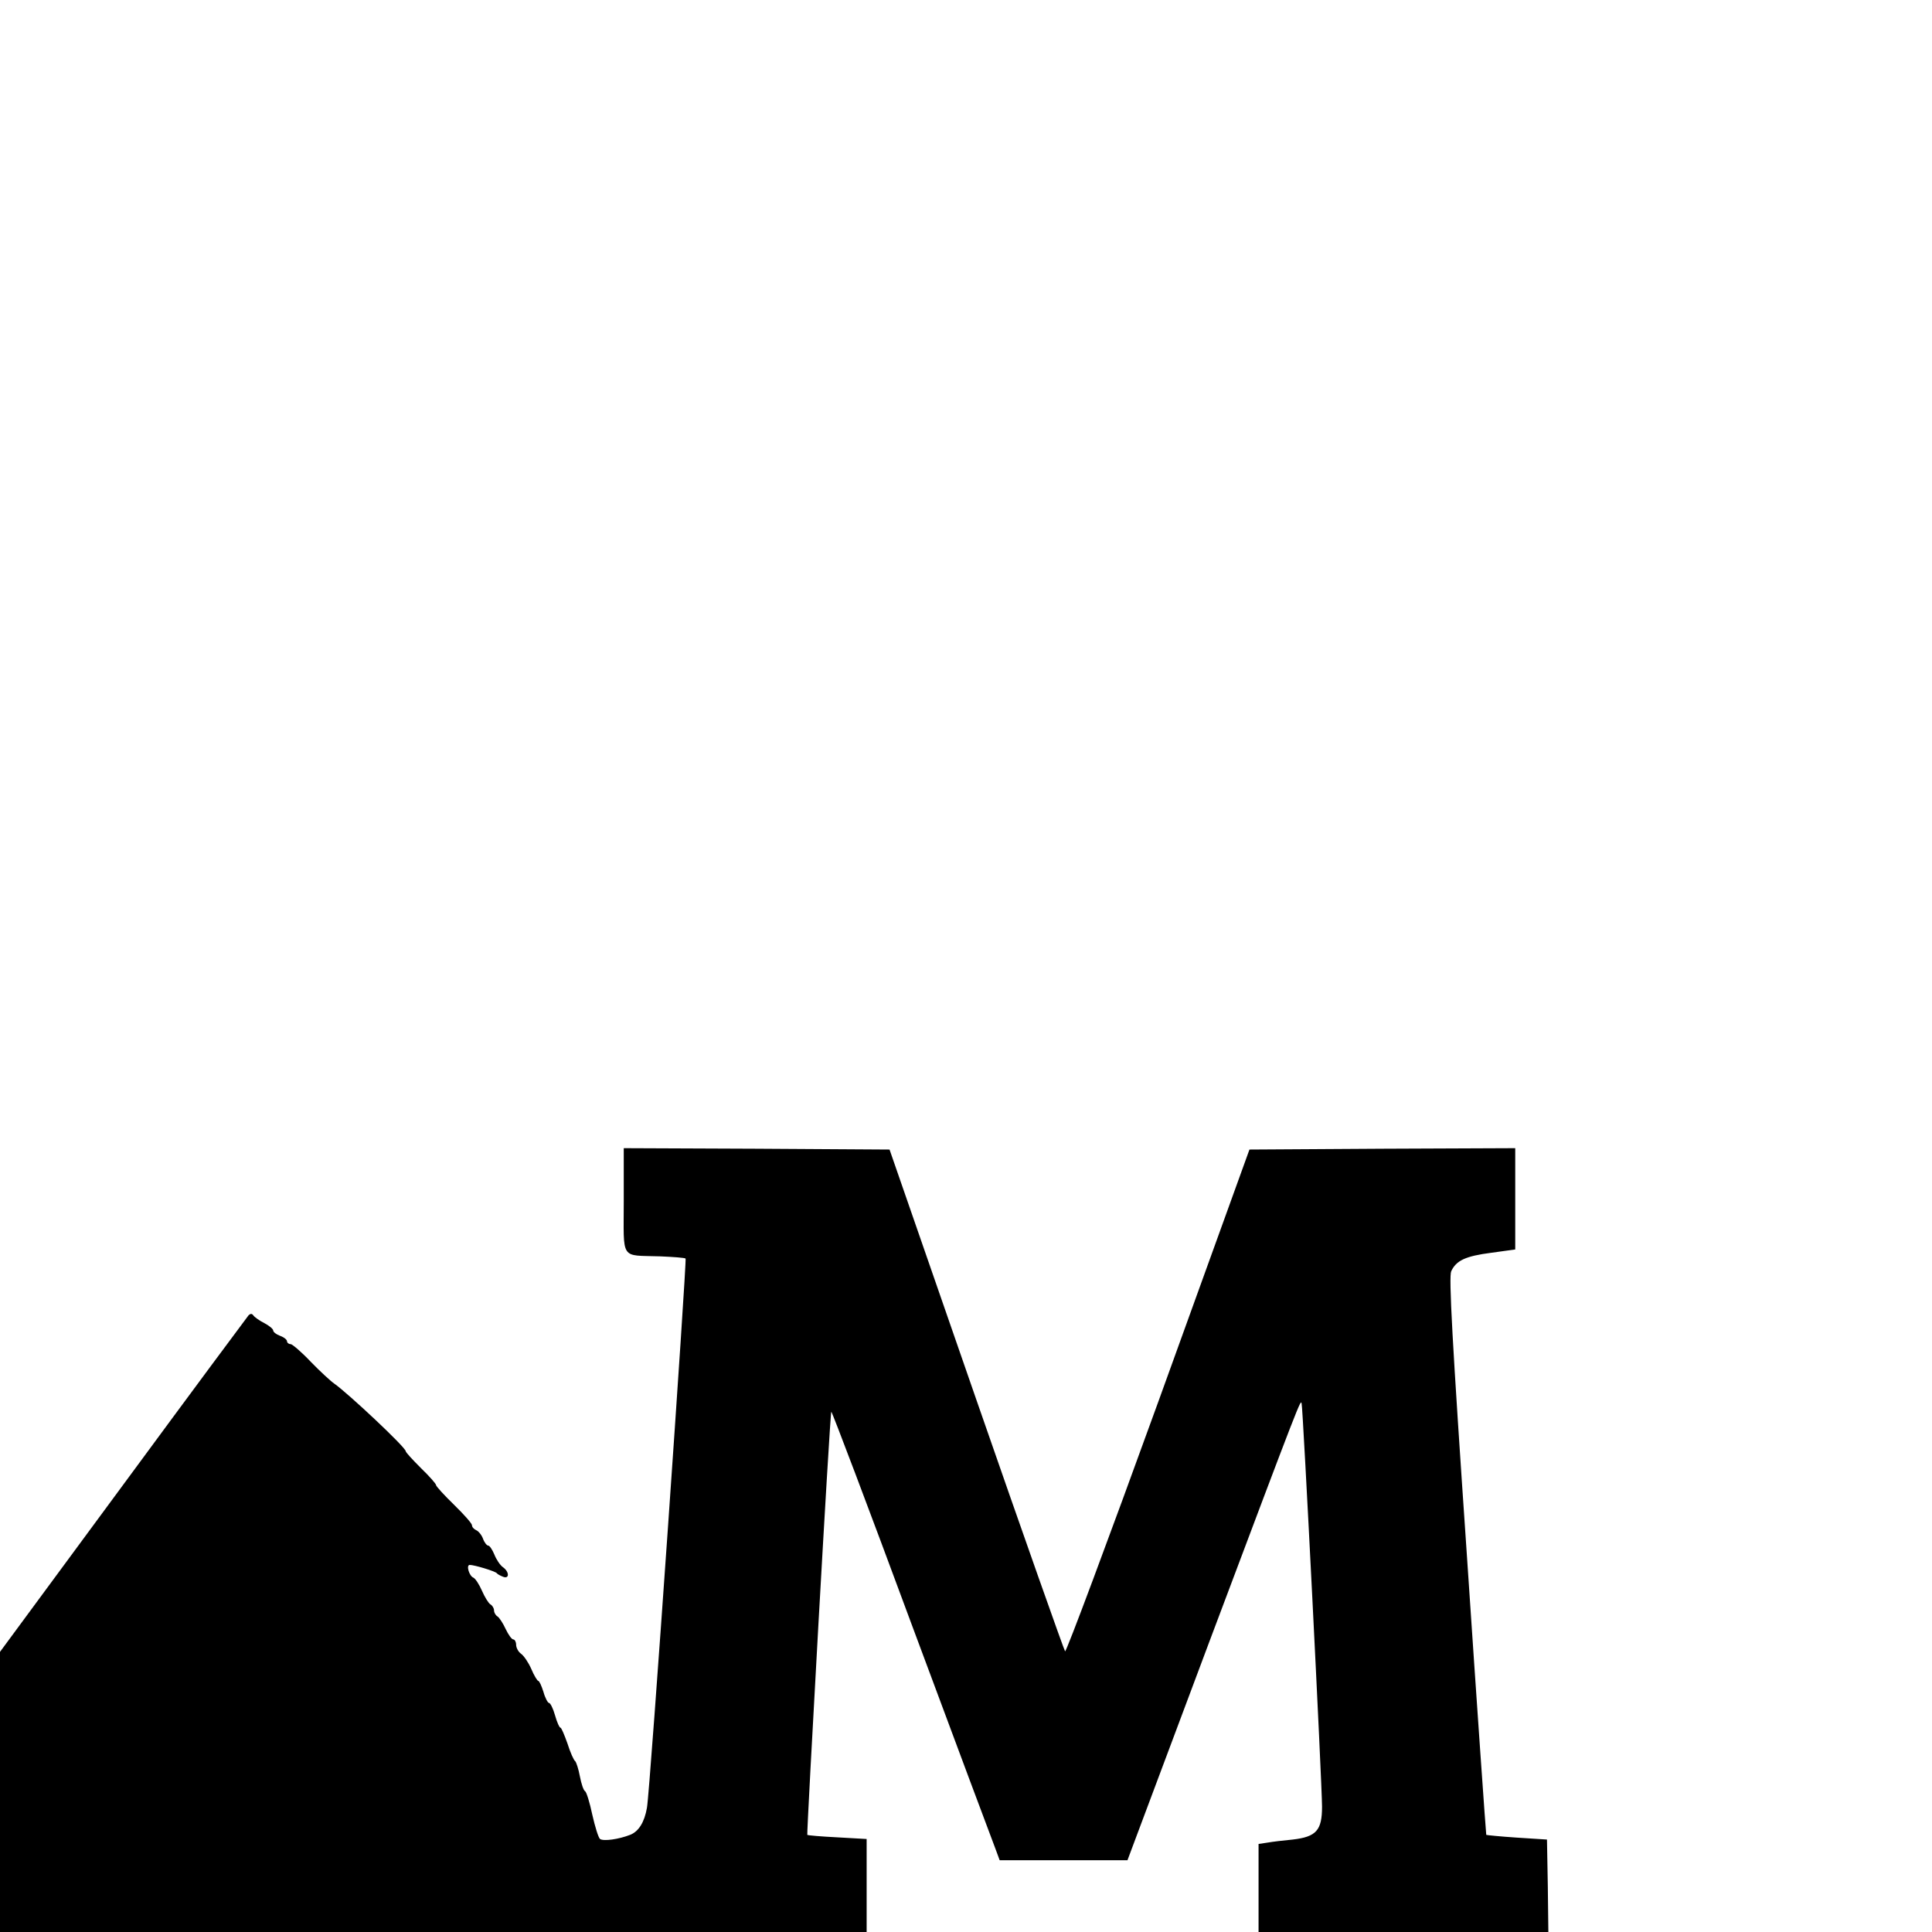 <?xml version="1.0" standalone="no"?>
<!DOCTYPE svg PUBLIC "-//W3C//DTD SVG 20010904//EN"
 "http://www.w3.org/TR/2001/REC-SVG-20010904/DTD/svg10.dtd">
<svg version="1.0" xmlns="http://www.w3.org/2000/svg"
 width="700pt" height="700pt" viewBox="0 0 700 700"
 preserveAspectRatio="xMidYMid meet">
<g transform="translate(0,700) scale(0.1,-0.1)"
fill="#000000" stroke="none">
<path d="M2260 2650 c0 -220 -15 -197 132 -202 47 -2 89 -5 92 -8 5 -6 -129
-1933 -140 -1990 -9 -52 -30 -86 -61 -98 -41 -16 -96 -24 -109 -15 -6 5 -18
44 -28 88 -9 43 -21 82 -26 85 -6 3 -14 28 -19 54 -5 27 -13 51 -17 55 -5 3
-18 32 -28 64 -11 31 -22 57 -25 57 -4 0 -13 20 -20 45 -7 25 -17 45 -22 45
-4 0 -14 18 -20 40 -7 22 -15 40 -19 40 -3 0 -15 19 -25 43 -10 23 -27 48 -37
55 -10 7 -18 22 -18 33 0 10 -5 19 -10 19 -6 0 -18 17 -28 38 -9 20 -23 41
-29 45 -7 4 -13 14 -13 22 0 8 -6 18 -13 22 -7 4 -21 27 -31 50 -10 23 -24 44
-31 47 -15 6 -27 46 -13 46 17 0 93 -23 98 -30 3 -4 13 -9 23 -13 23 -9 23 18
-1 35 -10 7 -24 28 -31 46 -7 17 -17 32 -22 32 -5 0 -14 11 -19 25 -5 14 -17
28 -25 31 -8 4 -15 11 -15 18 0 6 -29 39 -65 74 -36 35 -65 67 -65 71 0 5 -25
33 -55 62 -30 30 -55 57 -55 61 0 14 -209 210 -259 245 -13 9 -51 44 -85 79
-33 35 -67 64 -73 64 -7 0 -13 5 -13 10 0 6 -11 15 -25 20 -14 5 -25 14 -25
19 0 6 -15 18 -32 27 -18 9 -36 22 -40 28 -5 7 -10 7 -17 1 -5 -6 -210 -282
-455 -615 l-446 -605 0 -507 0 -508 1570 0 1570 0 0 168 0 169 -106 6 c-59 3
-107 7 -109 9 -3 5 82 1529 87 1533 2 2 134 -346 292 -773 159 -427 296 -794
304 -814 l14 -38 232 0 231 0 299 798 c334 888 328 871 332 857 5 -14 74
-1381 74 -1461 0 -86 -21 -109 -106 -119 -33 -3 -74 -8 -91 -11 l-33 -5 0
-159 0 -160 525 0 525 0 -2 167 -3 168 -109 7 c-60 4 -110 9 -111 10 -1 2 -33
456 -70 1010 -54 788 -66 1012 -57 1032 18 39 52 55 145 67 l87 12 0 183 0
184 -481 -2 -482 -3 -330 -913 c-182 -502 -334 -909 -338 -905 -4 5 -149 415
-322 913 l-314 905 -482 3 -481 2 0 -190z"/>
</g>
</svg>
